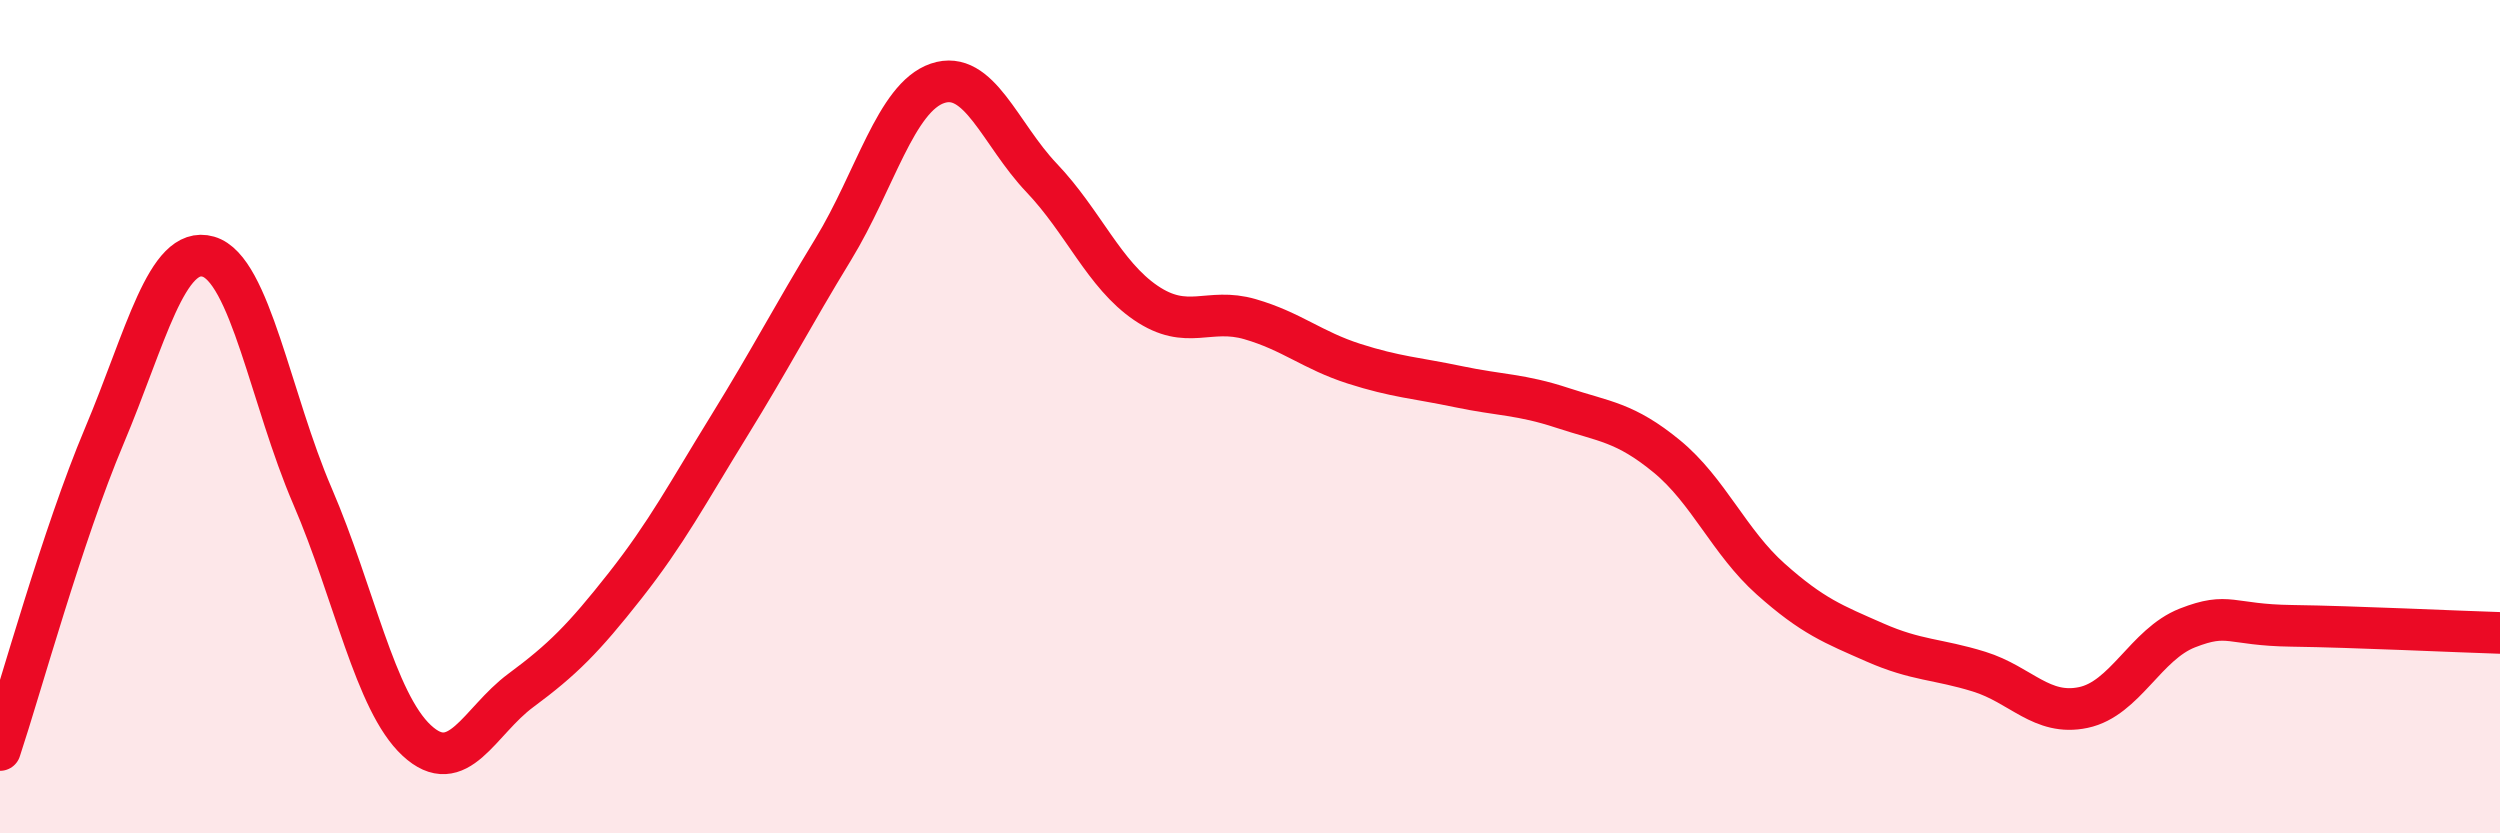 
    <svg width="60" height="20" viewBox="0 0 60 20" xmlns="http://www.w3.org/2000/svg">
      <path
        d="M 0,18 C 0.5,16.49 1.5,12.84 2.5,10.47 C 3.5,8.1 4,5.87 5,6.16 C 6,6.45 6.5,9.59 7.5,11.91 C 8.5,14.23 9,16.84 10,17.77 C 11,18.7 11.5,17.31 12.5,16.57 C 13.5,15.83 14,15.33 15,14.06 C 16,12.79 16.5,11.84 17.5,10.22 C 18.5,8.6 19,7.62 20,5.98 C 21,4.34 21.5,2.34 22.5,2 C 23.5,1.66 24,3.22 25,4.27 C 26,5.32 26.5,6.59 27.5,7.27 C 28.5,7.95 29,7.37 30,7.66 C 31,7.95 31.5,8.41 32.5,8.73 C 33.5,9.05 34,9.07 35,9.28 C 36,9.49 36.5,9.46 37.5,9.79 C 38.5,10.12 39,10.13 40,10.95 C 41,11.77 41.5,13.01 42.5,13.9 C 43.5,14.79 44,14.98 45,15.42 C 46,15.86 46.5,15.81 47.5,16.12 C 48.5,16.43 49,17.19 50,16.98 C 51,16.77 51.5,15.46 52.5,15.07 C 53.5,14.68 53.5,15 55,15.02 C 56.5,15.04 59,15.16 60,15.19L60 20L0 20Z"
        fill="#EB0A25"
        opacity="0.1"
        stroke-linecap="round"
        stroke-linejoin="round"
      />
      <path
        d="M 0,18 C 0.5,16.49 1.5,12.84 2.5,10.47 C 3.5,8.1 4,5.87 5,6.16 C 6,6.45 6.5,9.59 7.5,11.91 C 8.5,14.23 9,16.84 10,17.77 C 11,18.7 11.5,17.31 12.5,16.57 C 13.5,15.83 14,15.33 15,14.06 C 16,12.79 16.5,11.84 17.5,10.22 C 18.5,8.6 19,7.62 20,5.98 C 21,4.34 21.5,2.34 22.5,2 C 23.5,1.66 24,3.22 25,4.27 C 26,5.32 26.5,6.59 27.5,7.27 C 28.5,7.95 29,7.37 30,7.66 C 31,7.95 31.5,8.41 32.5,8.73 C 33.5,9.05 34,9.07 35,9.28 C 36,9.49 36.5,9.46 37.5,9.79 C 38.5,10.12 39,10.13 40,10.95 C 41,11.77 41.5,13.01 42.5,13.9 C 43.5,14.79 44,14.98 45,15.42 C 46,15.86 46.5,15.81 47.5,16.12 C 48.5,16.43 49,17.19 50,16.98 C 51,16.77 51.5,15.46 52.5,15.07 C 53.5,14.68 53.5,15 55,15.02 C 56.5,15.04 59,15.16 60,15.19"
        stroke="#EB0A25"
        stroke-width="1"
        fill="none"
        stroke-linecap="round"
        stroke-linejoin="round"
      />
    </svg>
  
